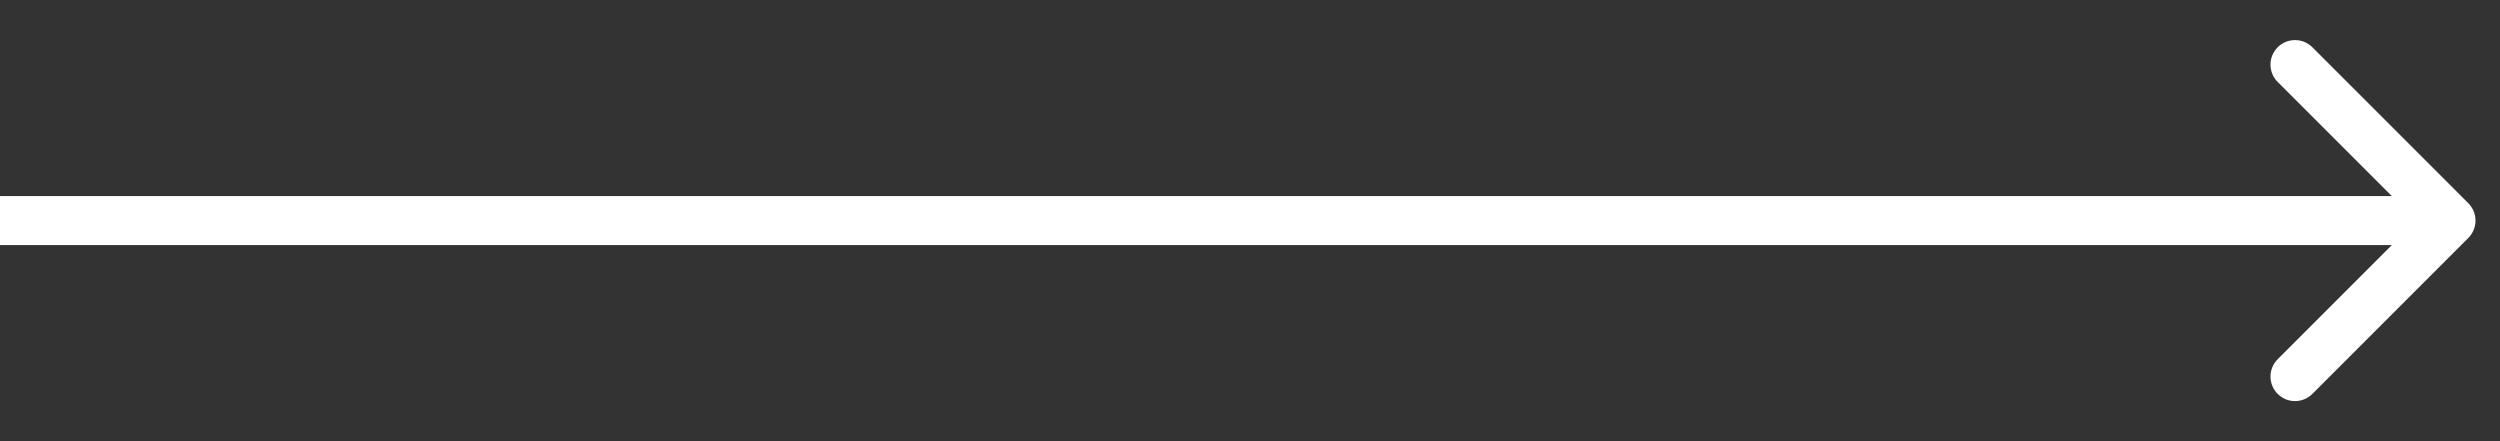 <svg width="51" height="9" viewBox="0 0 51 9" fill="none" xmlns="http://www.w3.org/2000/svg">
<rect x="0" y="0" width="51" height="9" fill="#333333" stroke="none"/>
<path d="M50.354 4.854C50.549 4.658 50.549 4.342 50.354 4.146L47.172 0.964C46.976 0.769 46.66 0.769 46.465 0.964C46.269 1.16 46.269 1.476 46.465 1.672L49.293 4.5L46.465 7.328C46.269 7.524 46.269 7.84 46.465 8.036C46.66 8.231 46.976 8.231 47.172 8.036L50.354 4.854ZM0 5L50 5V4L0 4L0 5Z" fill="white"/>
</svg>

